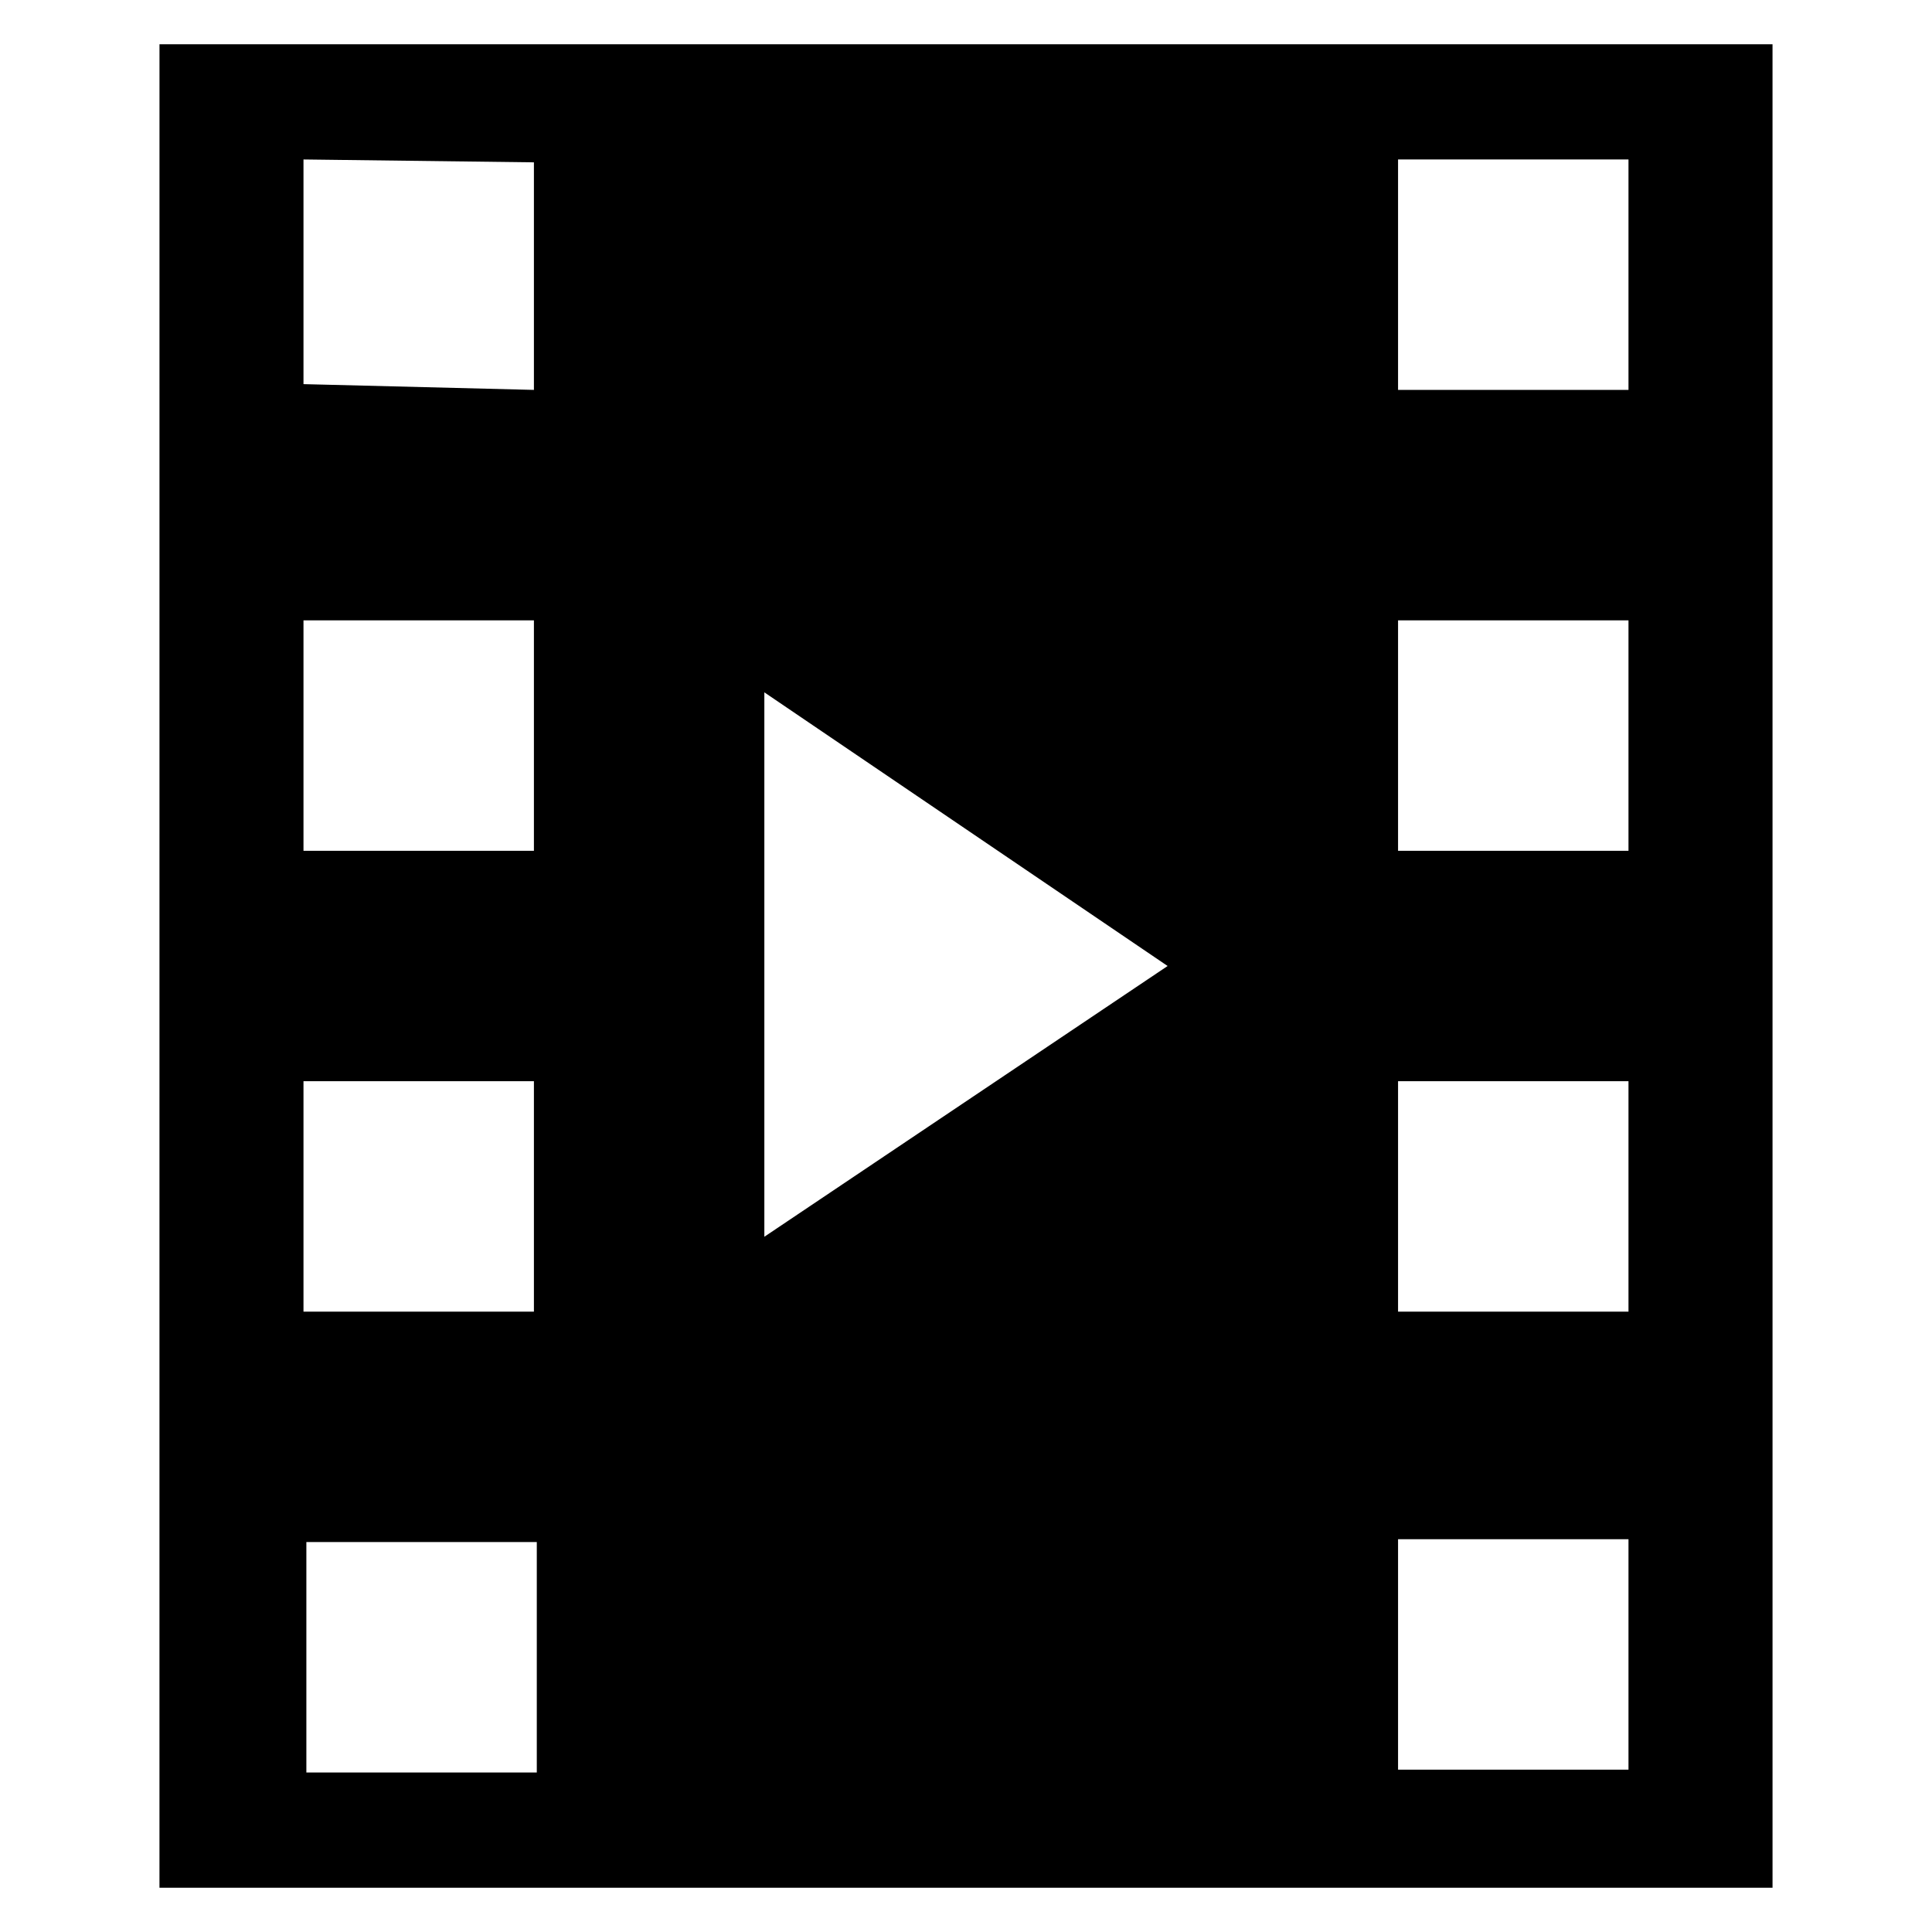 <?xml version="1.0" encoding="UTF-8"?>
<!-- Uploaded to: ICON Repo, www.svgrepo.com, Generator: ICON Repo Mixer Tools -->
<svg fill="#000000" width="800px" height="800px" version="1.1" viewBox="144 144 512 512" xmlns="http://www.w3.org/2000/svg">
 <path d="m186.26 644.27h427.48l-0.004-488.54h-427.47zm328.24-458.01h61.066v61.066h-61.066zm0 122.14h61.066v61.066h-61.066zm0 122.13h61.066v61.066h-61.066zm0 121.38h61.066v61.066h-61.066zm-167.94-224.43 106.87 72.52-106.87 71.754zm-60.305 286.25h-61.066v-61.066h61.066zm-61.828-122.13v-61.066h61.066v61.066zm0-305.34 61.066 0.762v60.305l-61.066-1.527zm0 122.14h61.066v61.066h-61.066z"/>
</svg>